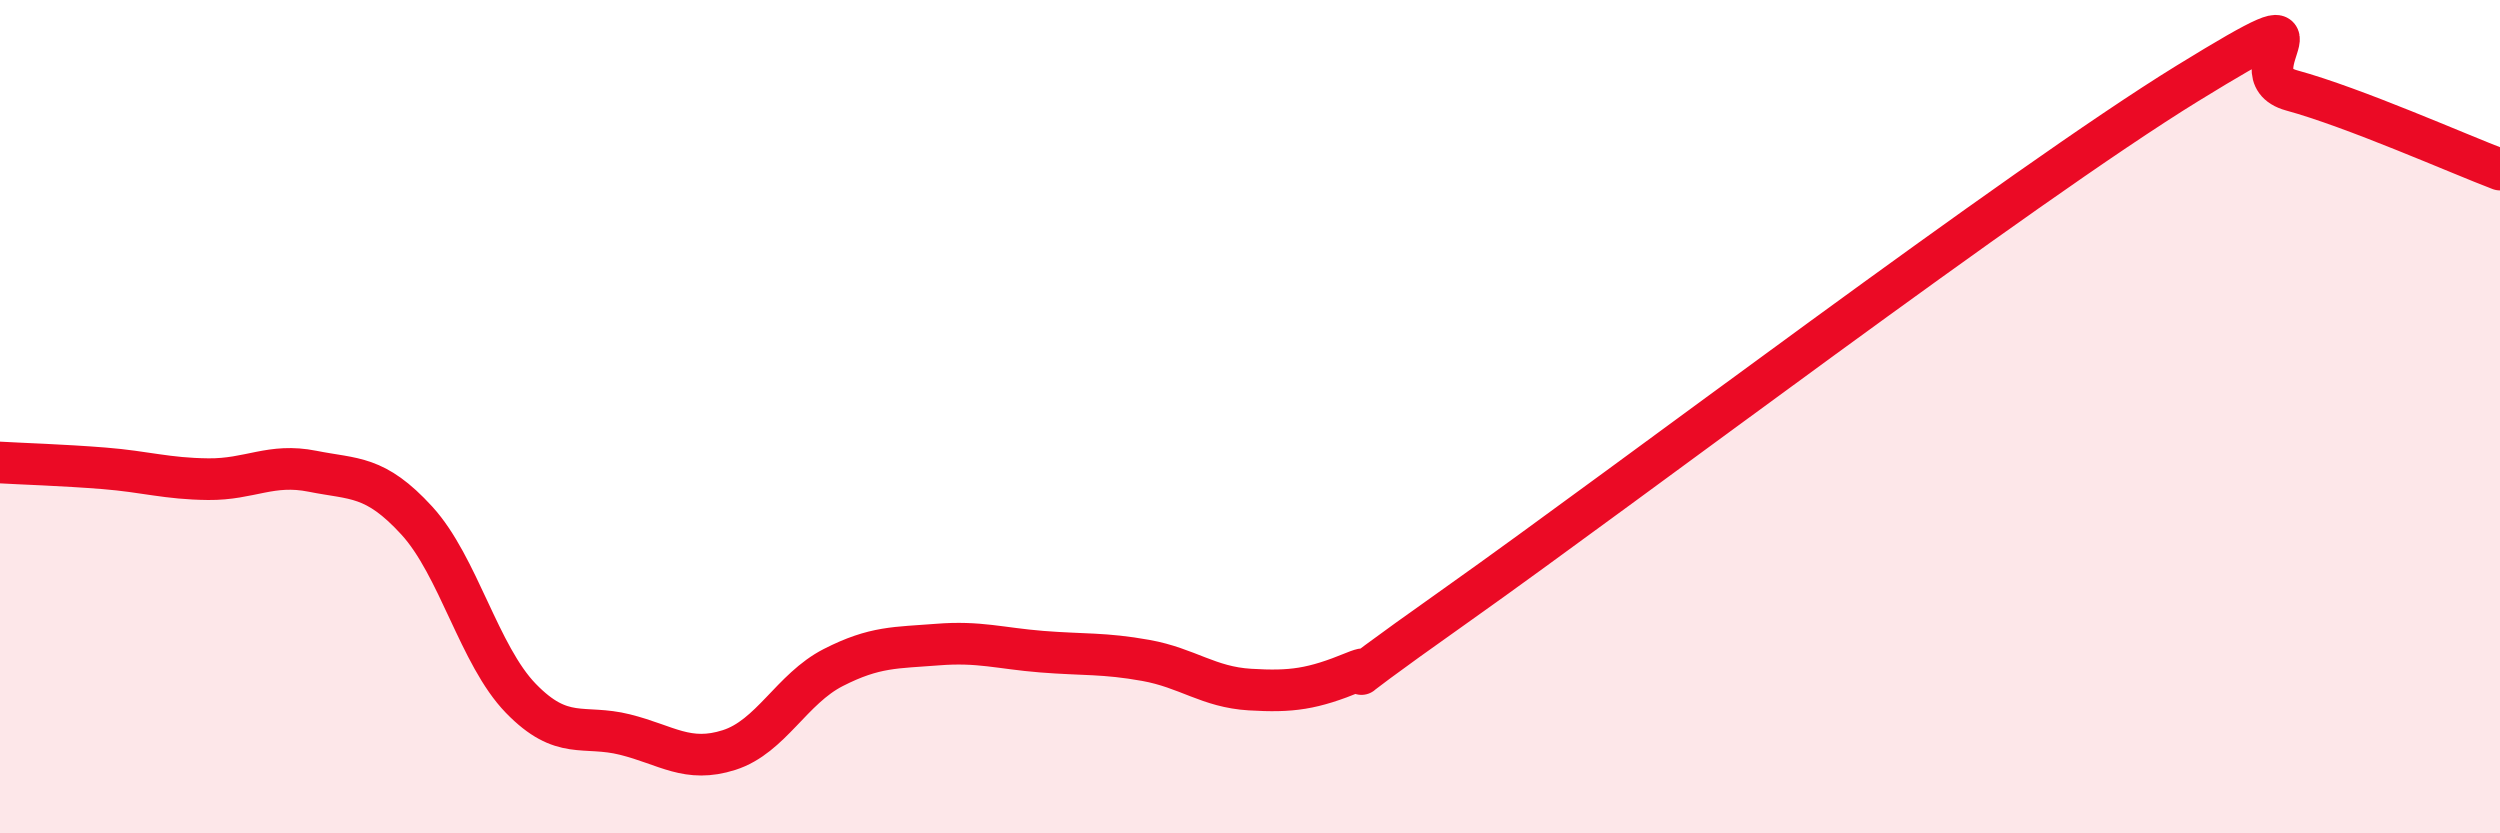 
    <svg width="60" height="20" viewBox="0 0 60 20" xmlns="http://www.w3.org/2000/svg">
      <path
        d="M 0,11.1 C 0.5,11.13 1.5,11.16 2.5,11.24 C 3.5,11.32 4,11.49 5,11.5 C 6,11.51 6.5,11.11 7.5,11.31 C 8.5,11.51 9,11.4 10,12.49 C 11,13.58 11.5,15.73 12.5,16.76 C 13.5,17.79 14,17.38 15,17.63 C 16,17.88 16.5,18.32 17.5,18 C 18.5,17.68 19,16.53 20,16.02 C 21,15.51 21.5,15.55 22.5,15.47 C 23.5,15.39 24,15.56 25,15.64 C 26,15.72 26.5,15.67 27.5,15.85 C 28.5,16.03 29,16.49 30,16.55 C 31,16.61 31.5,16.54 32.5,16.13 C 33.5,15.72 31,17.32 35,14.49 C 39,11.66 48.5,4.46 52.5,2 C 56.5,-0.46 53.5,1.76 55,2.17 C 56.5,2.58 59,3.69 60,4.07L60 20L0 20Z"
        fill="#EB0A25"
        opacity="0.1"
        stroke-linecap="round"
        stroke-linejoin="round"
      />
      <path
        d="M 0,11.1 C 0.5,11.13 1.5,11.16 2.5,11.24 C 3.5,11.32 4,11.49 5,11.5 C 6,11.51 6.5,11.11 7.5,11.31 C 8.5,11.51 9,11.4 10,12.49 C 11,13.58 11.5,15.73 12.5,16.76 C 13.5,17.79 14,17.38 15,17.63 C 16,17.88 16.5,18.32 17.5,18 C 18.5,17.68 19,16.53 20,16.02 C 21,15.51 21.5,15.55 22.5,15.47 C 23.5,15.39 24,15.56 25,15.64 C 26,15.72 26.5,15.67 27.5,15.85 C 28.5,16.03 29,16.49 30,16.55 C 31,16.61 31.5,16.54 32.5,16.13 C 33.5,15.72 31,17.32 35,14.49 C 39,11.66 48.5,4.46 52.5,2 C 56.5,-0.46 53.5,1.76 55,2.17 C 56.5,2.58 59,3.69 60,4.07"
        stroke="#EB0A25"
        stroke-width="1"
        fill="none"
        stroke-linecap="round"
        stroke-linejoin="round"
      />
    </svg>
  